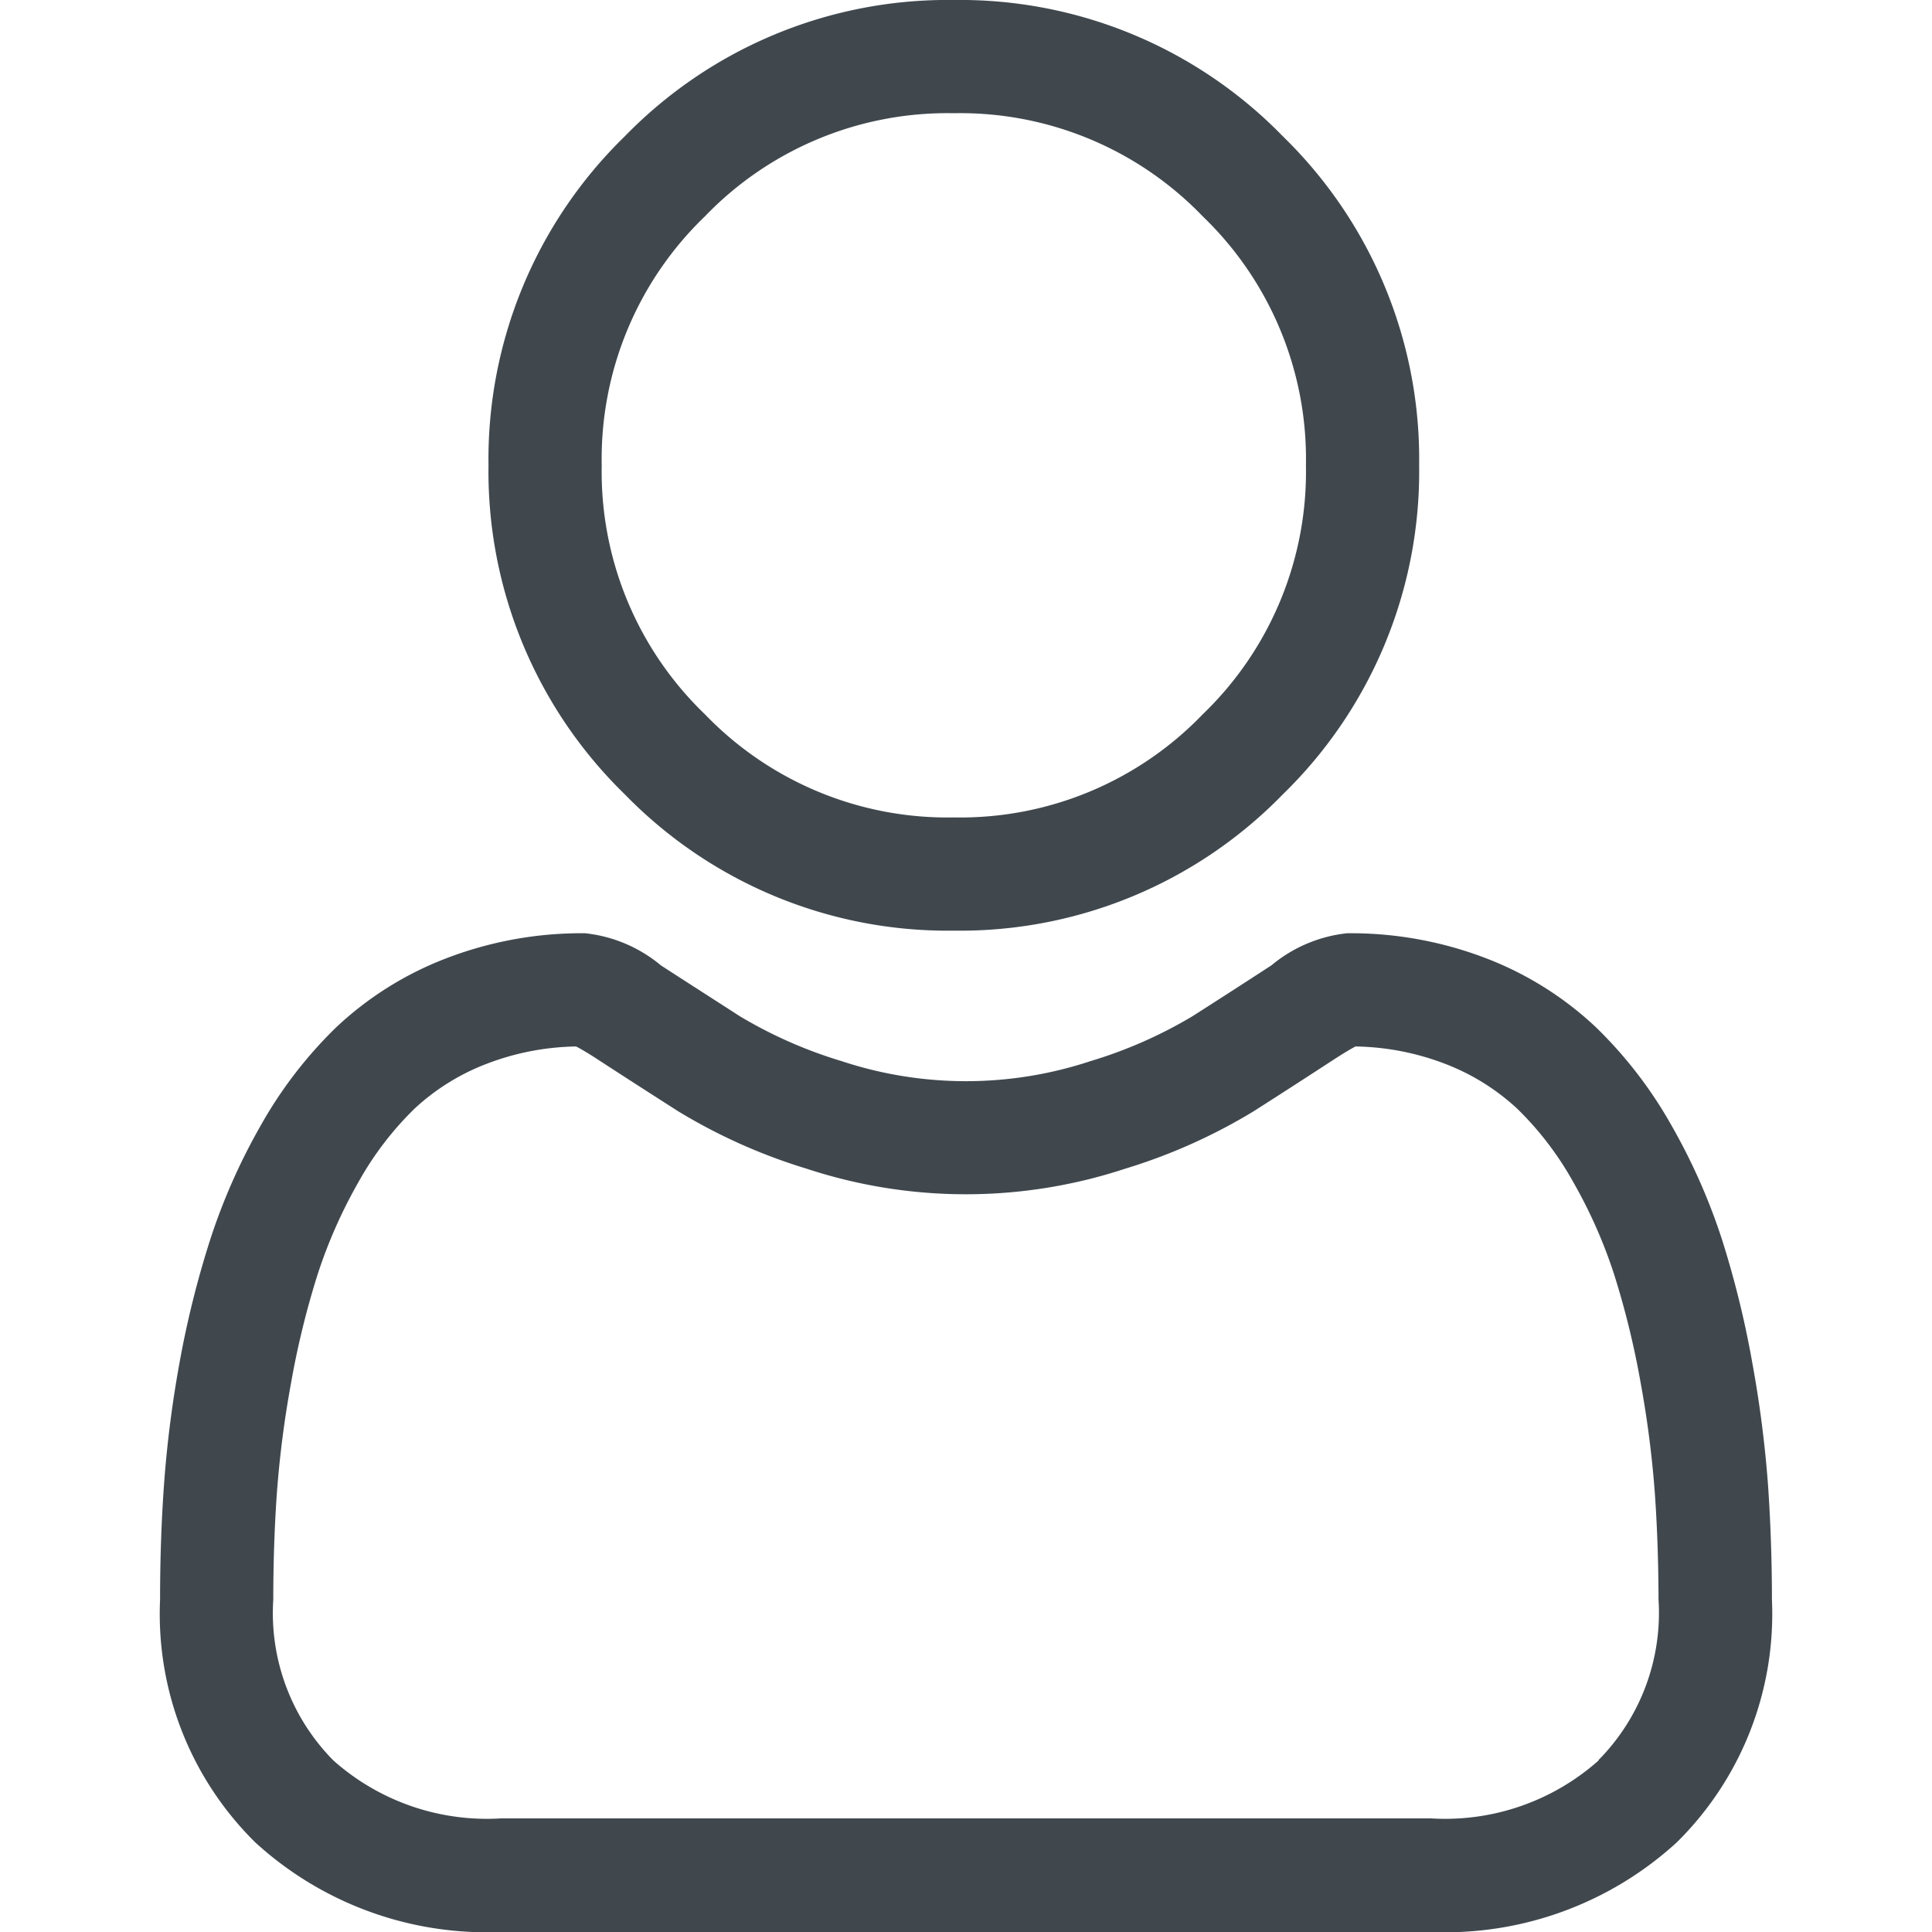 <svg xmlns="http://www.w3.org/2000/svg" xmlns:xlink="http://www.w3.org/1999/xlink" width="20" height="20" viewBox="0 0 20 20">
  <defs>
    <clipPath id="clip-path">
      <rect id="Rectangle_793" data-name="Rectangle 793" width="20" height="20" transform="translate(1245 67)" fill="#40484e" stroke="#707070" stroke-width="1"/>
    </clipPath>
  </defs>
  <g id="icon-user" transform="translate(-1245 -67)">
    <g id="Mask_Group_7" data-name="Mask Group 7" clip-path="url(#clip-path)">
      <g id="user" transform="translate(1246.657 67)">
        <path id="Path_2583" data-name="Path 2583" d="M8.217,9.634a4.661,4.661,0,0,0,3.406-1.411,4.661,4.661,0,0,0,1.411-3.406,4.662,4.662,0,0,0-1.411-3.406A4.662,4.662,0,0,0,8.217,0,4.661,4.661,0,0,0,4.811,1.411,4.661,4.661,0,0,0,3.4,4.817,4.661,4.661,0,0,0,4.811,8.223,4.663,4.663,0,0,0,8.217,9.634ZM5.64,2.24A3.482,3.482,0,0,1,8.217,1.172,3.483,3.483,0,0,1,10.794,2.24a3.483,3.483,0,0,1,1.068,2.577,3.482,3.482,0,0,1-1.068,2.577A3.482,3.482,0,0,1,8.217,8.462,3.483,3.483,0,0,1,5.64,7.394,3.482,3.482,0,0,1,4.572,4.817,3.482,3.482,0,0,1,5.64,2.24Zm0,0" fill="#40484e"/>
        <path id="Path_2584" data-name="Path 2584" d="M16.646,15.379a11.9,11.9,0,0,0-.162-1.264,9.957,9.957,0,0,0-.311-1.271,6.277,6.277,0,0,0-.522-1.185,4.467,4.467,0,0,0-.788-1.026,3.473,3.473,0,0,0-1.131-.711,3.91,3.91,0,0,0-1.444-.261,1.466,1.466,0,0,0-.783.332c-.235.153-.509.33-.816.526a4.673,4.673,0,0,1-1.055.465,4.1,4.1,0,0,1-2.581,0A4.659,4.659,0,0,1,6,10.519c-.3-.194-.578-.371-.816-.526A1.465,1.465,0,0,0,4.4,9.661a3.905,3.905,0,0,0-1.444.262,3.47,3.47,0,0,0-1.132.711,4.468,4.468,0,0,0-.787,1.026,6.288,6.288,0,0,0-.522,1.185A9.98,9.98,0,0,0,.2,14.115,11.817,11.817,0,0,0,.04,15.379c-.027.382-.04.779-.04,1.181a3.321,3.321,0,0,0,.986,2.513A3.55,3.55,0,0,0,3.528,20h9.63a3.551,3.551,0,0,0,2.542-.927,3.32,3.32,0,0,0,.986-2.513c0-.4-.014-.8-.04-1.181Zm-1.754,2.845a2.39,2.39,0,0,1-1.734.6H3.528a2.391,2.391,0,0,1-1.734-.6,2.169,2.169,0,0,1-.622-1.664c0-.375.012-.745.037-1.1a10.659,10.659,0,0,1,.146-1.138,8.8,8.8,0,0,1,.273-1.12,5.119,5.119,0,0,1,.425-.964,3.312,3.312,0,0,1,.579-.759,2.3,2.3,0,0,1,.753-.468,2.7,2.7,0,0,1,.923-.178c.041.022.114.063.233.141.241.157.519.336.826.532a5.807,5.807,0,0,0,1.325.592,5.269,5.269,0,0,0,3.3,0,5.813,5.813,0,0,0,1.325-.592c.314-.2.584-.375.825-.532.118-.077.191-.119.233-.141a2.7,2.7,0,0,1,.923.178,2.307,2.307,0,0,1,.753.468,3.3,3.3,0,0,1,.579.759,5.1,5.1,0,0,1,.425.963,8.782,8.782,0,0,1,.273,1.12,10.748,10.748,0,0,1,.146,1.138h0c.025.354.037.724.038,1.1a2.168,2.168,0,0,1-.623,1.663Zm0,0" fill="#40484e"/>
      </g>
    </g>
  </g>
</svg>
